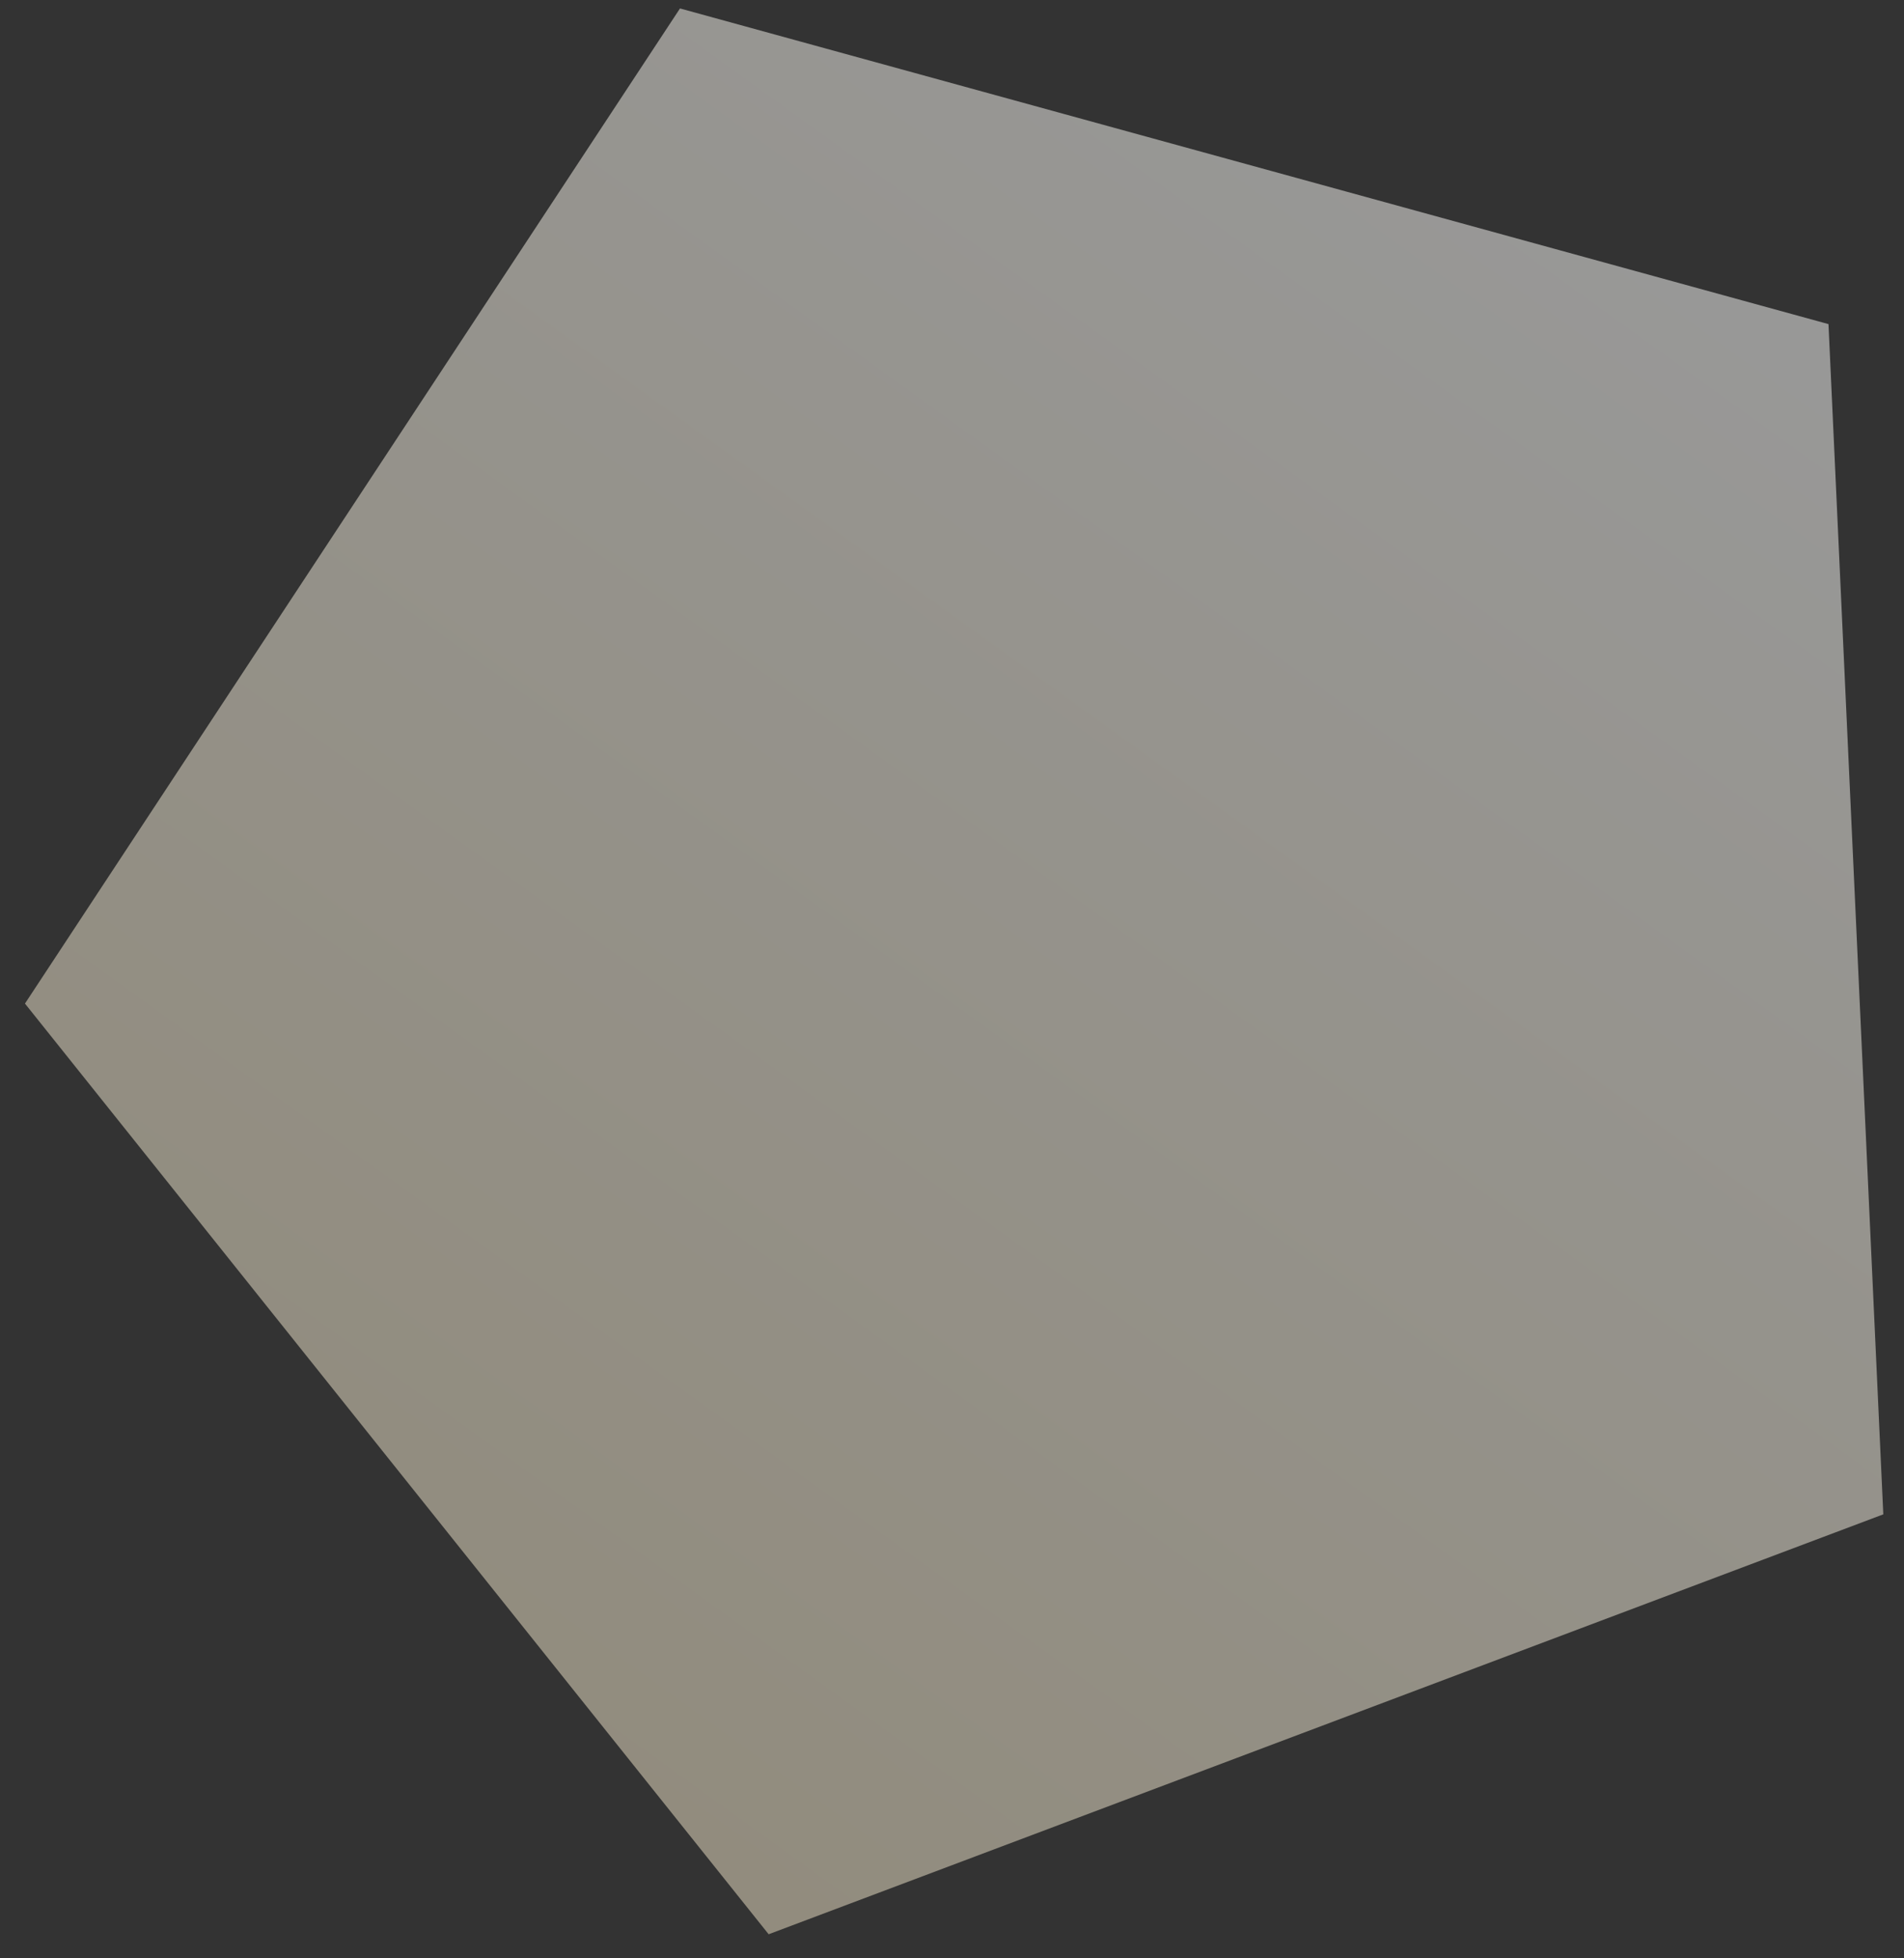 <svg xmlns="http://www.w3.org/2000/svg" width="71" height="73" viewBox="0 0 71 73" fill="none"><rect x="0" y="0" width="71" height="73" fill="#333333" stroke="none"/><path d="M25.357 0.315L68.184 12.082L70.228 56.45L28.663 72.103L0.931 37.41L25.357 0.315Z" fill="url(#paint0_linear_1_686)" fill-opacity="0.5"></path><defs><linearGradient id="paint0_linear_1_686" x1="-9.96" y1="84.017" x2="50" y2="0.891" gradientUnits="userSpaceOnUse"><stop stop-color="#EBDBB2"></stop><stop offset="1" stop-color="#FEFEFC"></stop></linearGradient></defs></svg>